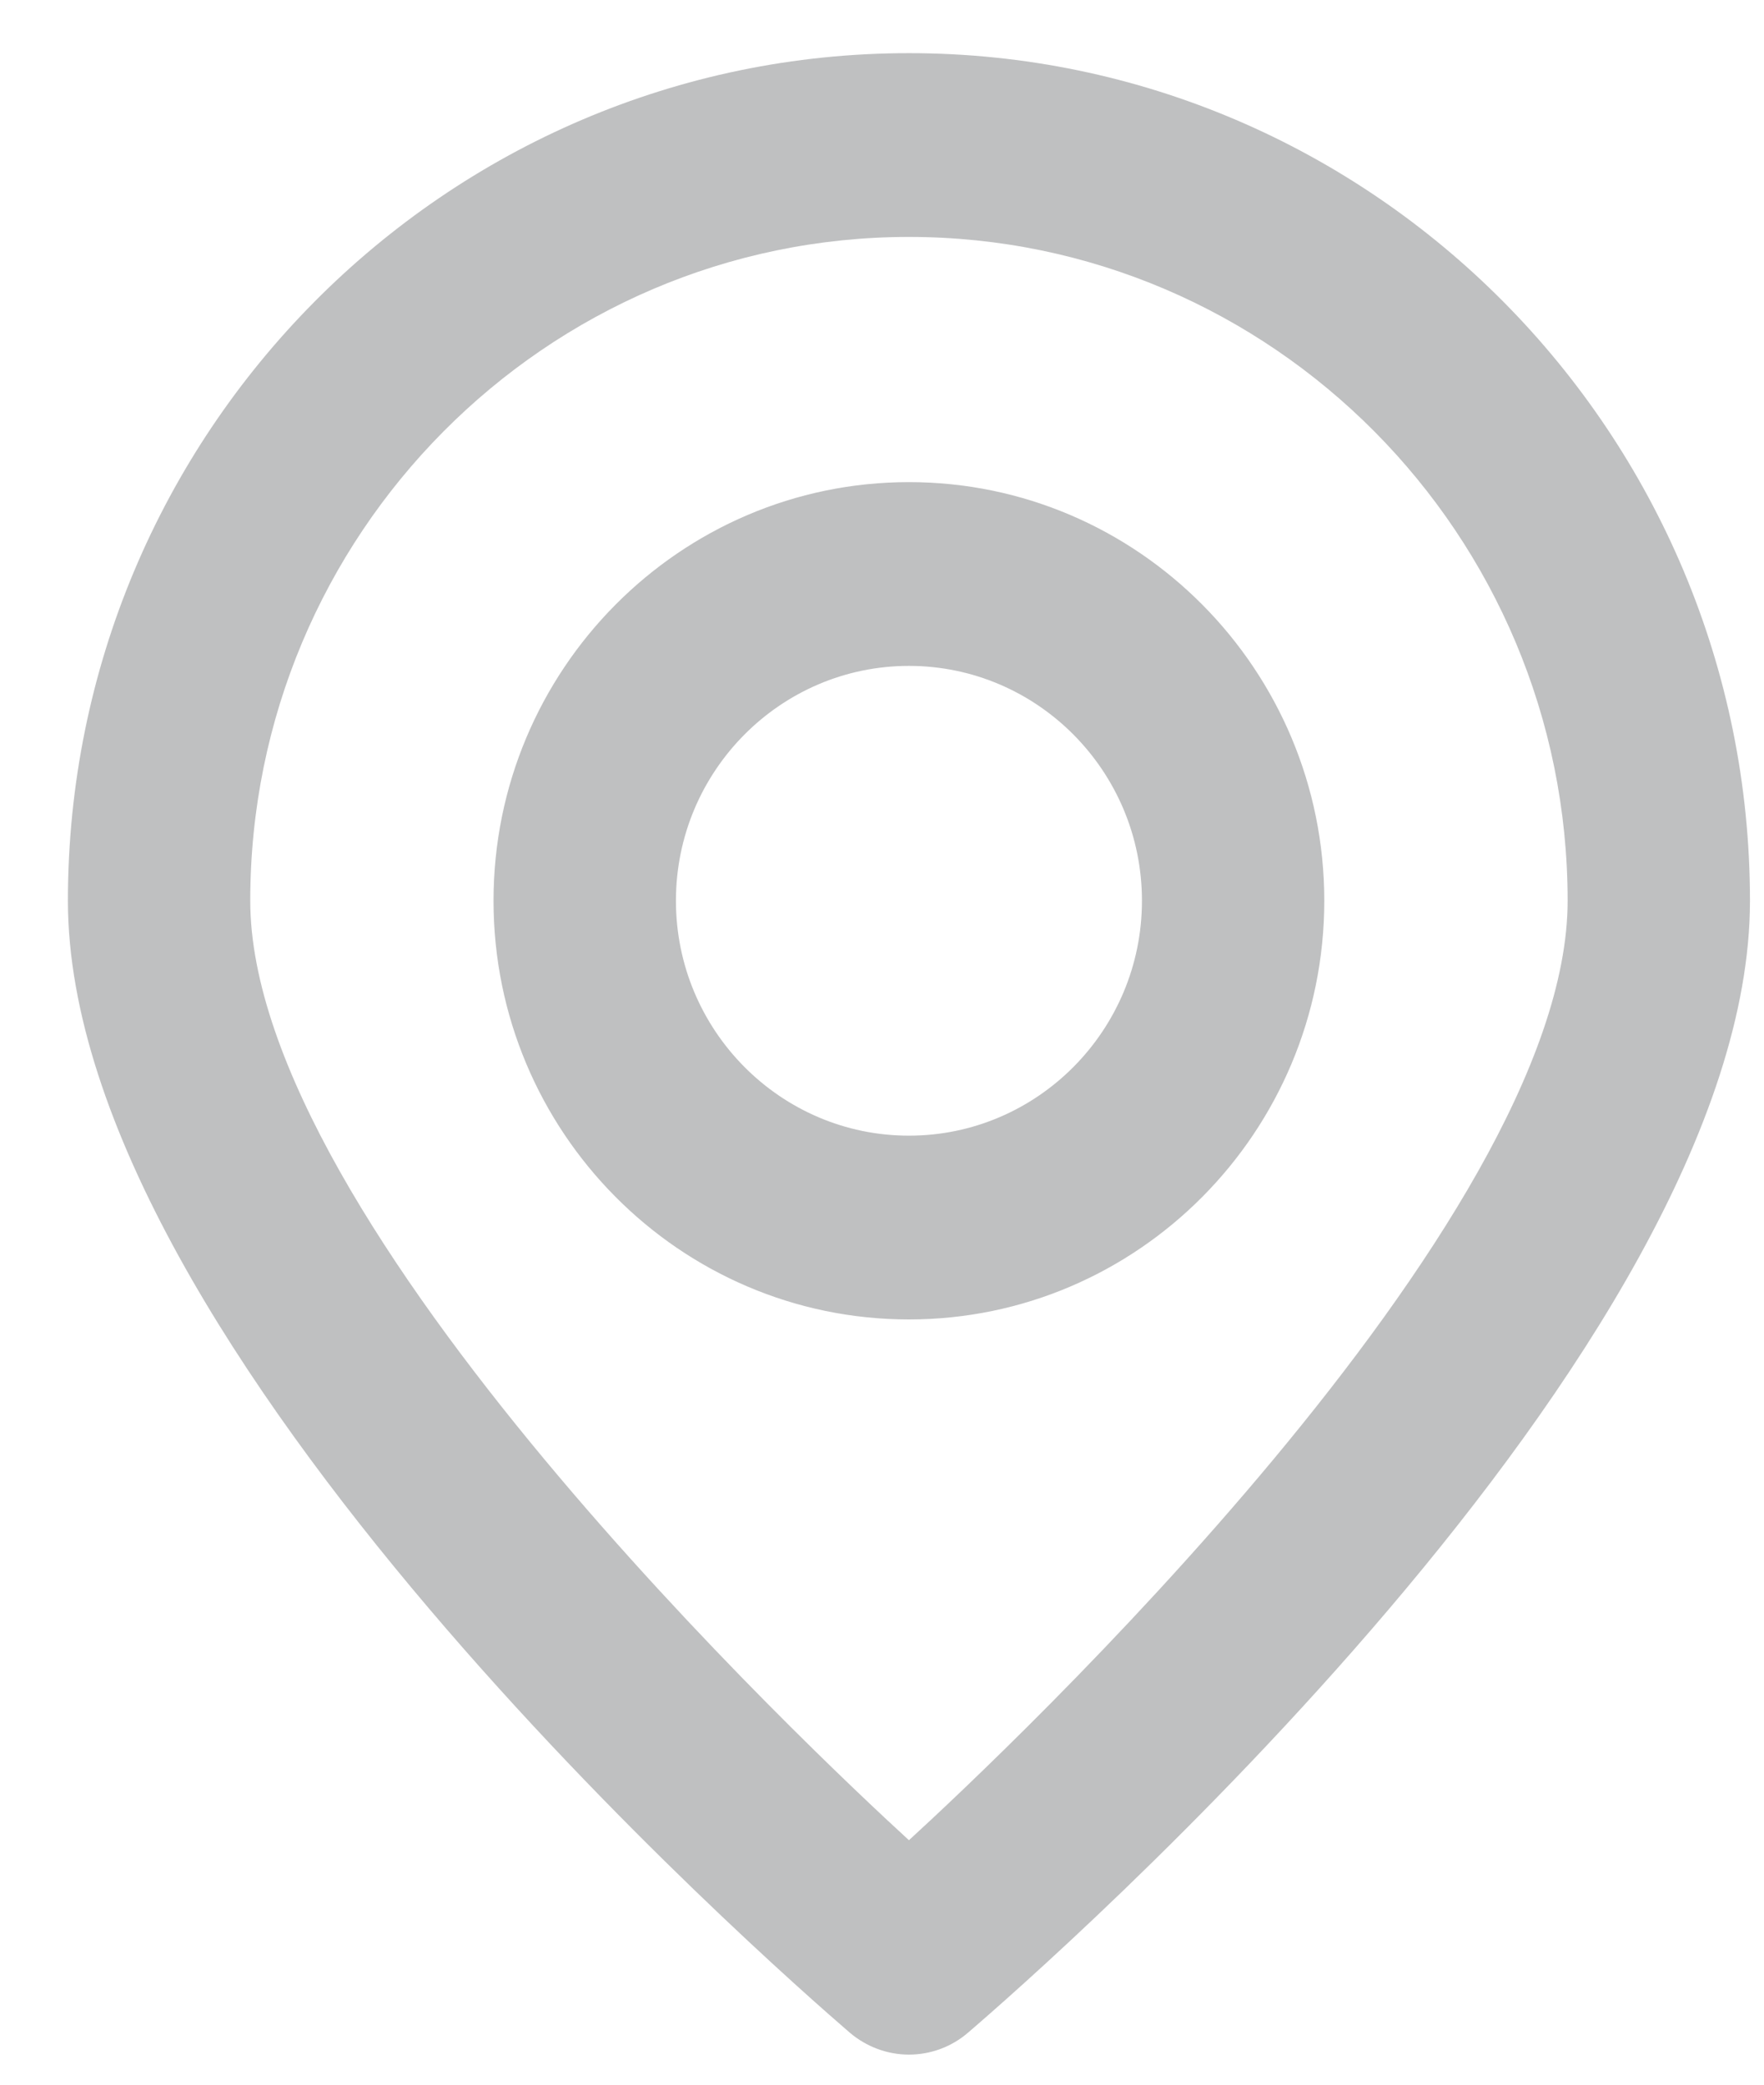 <svg 
 xmlns="http://www.w3.org/2000/svg"
 xmlns:xlink="http://www.w3.org/1999/xlink"
 width="22px" height="26px">
<path fill-rule="evenodd" opacity="0.302" fill="rgb(43, 48, 51)" d="M12.073,25.351 C11.870,25.527 11.607,25.625 11.336,25.625 C11.066,25.625 10.805,25.527 10.598,25.351 C9.601,24.492 0.847,16.806 0.847,11.234 C0.847,5.405 5.552,0.663 11.336,0.663 C17.119,0.663 21.825,5.405 21.825,11.234 C21.825,16.823 13.071,24.495 12.073,25.351 ZM11.336,2.955 C6.806,2.955 3.121,6.669 3.121,11.234 C3.121,15.261 10.167,21.881 11.336,22.951 C12.505,21.881 19.551,15.261 19.551,11.234 C19.551,6.669 15.866,2.955 11.336,2.955 ZM11.336,16.456 C8.479,16.456 6.155,14.114 6.155,11.234 C6.155,8.355 8.479,6.013 11.336,6.013 C14.193,6.013 16.516,8.355 16.516,11.234 C16.516,14.114 14.193,16.456 11.336,16.456 ZM11.336,8.305 C9.734,8.305 8.430,9.619 8.430,11.234 C8.430,12.850 9.734,14.164 11.336,14.164 C12.938,14.164 14.242,12.850 14.242,11.234 C14.242,9.619 12.938,8.305 11.336,8.305 Z"/>
</svg>
